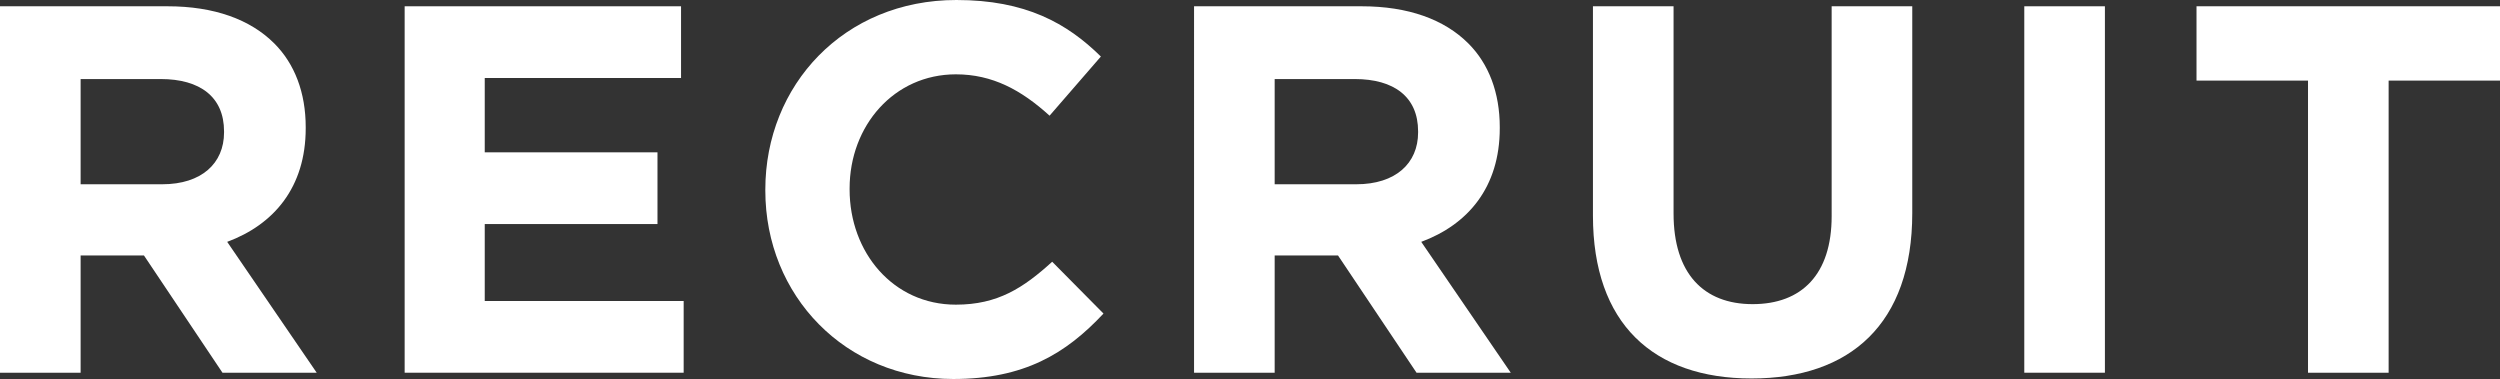 <?xml version="1.0" encoding="UTF-8"?><svg id="_レイヤー_2" xmlns="http://www.w3.org/2000/svg" width="191.03" height="28.96" viewBox="0 0 191.03 28.96"><rect x="0" y="0" width="191.03" height="28.96" fill="#333333" stroke="none"/><defs><style>.cls-1{fill:#fff;}</style></defs><g id="_ヘッダーフッター"><g><path class="cls-1" d="M0,.48H12.8c3.56,0,6.32,1,8.16,2.84,1.56,1.56,2.4,3.76,2.4,6.4v.08c0,4.52-2.44,7.36-6,8.68l6.84,10h-7.2l-6-8.96H6.16v8.96H0V.48ZM12.4,14.08c3,0,4.72-1.6,4.72-3.96v-.08c0-2.64-1.84-4-4.84-4H6.16V14.08h6.24Z"/><path class="cls-1" d="M30.92,.48h21.12V5.96h-15v5.68h13.2v5.48h-13.2v5.88h15.2v5.48H30.92V.48Z"/><path class="cls-1" d="M58.48,14.56v-.08c0-7.96,6-14.48,14.6-14.48,5.28,0,8.44,1.76,11.04,4.32l-3.92,4.52c-2.16-1.96-4.36-3.16-7.16-3.16-4.72,0-8.12,3.92-8.12,8.72v.08c0,4.8,3.32,8.8,8.12,8.8,3.2,0,5.16-1.28,7.36-3.28l3.92,3.96c-2.88,3.08-6.08,5-11.48,5-8.24,0-14.36-6.36-14.36-14.4Z"/><path class="cls-1" d="M91.24,.48h12.8c3.56,0,6.32,1,8.16,2.84,1.56,1.56,2.4,3.76,2.4,6.4v.08c0,4.52-2.44,7.36-6,8.68l6.84,10h-7.2l-6-8.96h-4.84v8.96h-6.16V.48Zm12.4,13.6c3,0,4.72-1.6,4.72-3.96v-.08c0-2.64-1.84-4-4.84-4h-6.12V14.08h6.24Z"/><path class="cls-1" d="M121.72,16.48V.48h6.16v15.84c0,4.56,2.28,6.92,6.04,6.92s6.04-2.28,6.04-6.72V.48h6.16v15.8c0,8.48-4.76,12.64-12.28,12.64s-12.12-4.2-12.12-12.44Z"/><path class="cls-1" d="M154.68,.48h6.16V28.48h-6.16V.48Z"/><path class="cls-1" d="M176.36,6.16h-8.52V.48h23.2V6.16h-8.52V28.48h-6.16V6.16Z"/></g></g></svg>